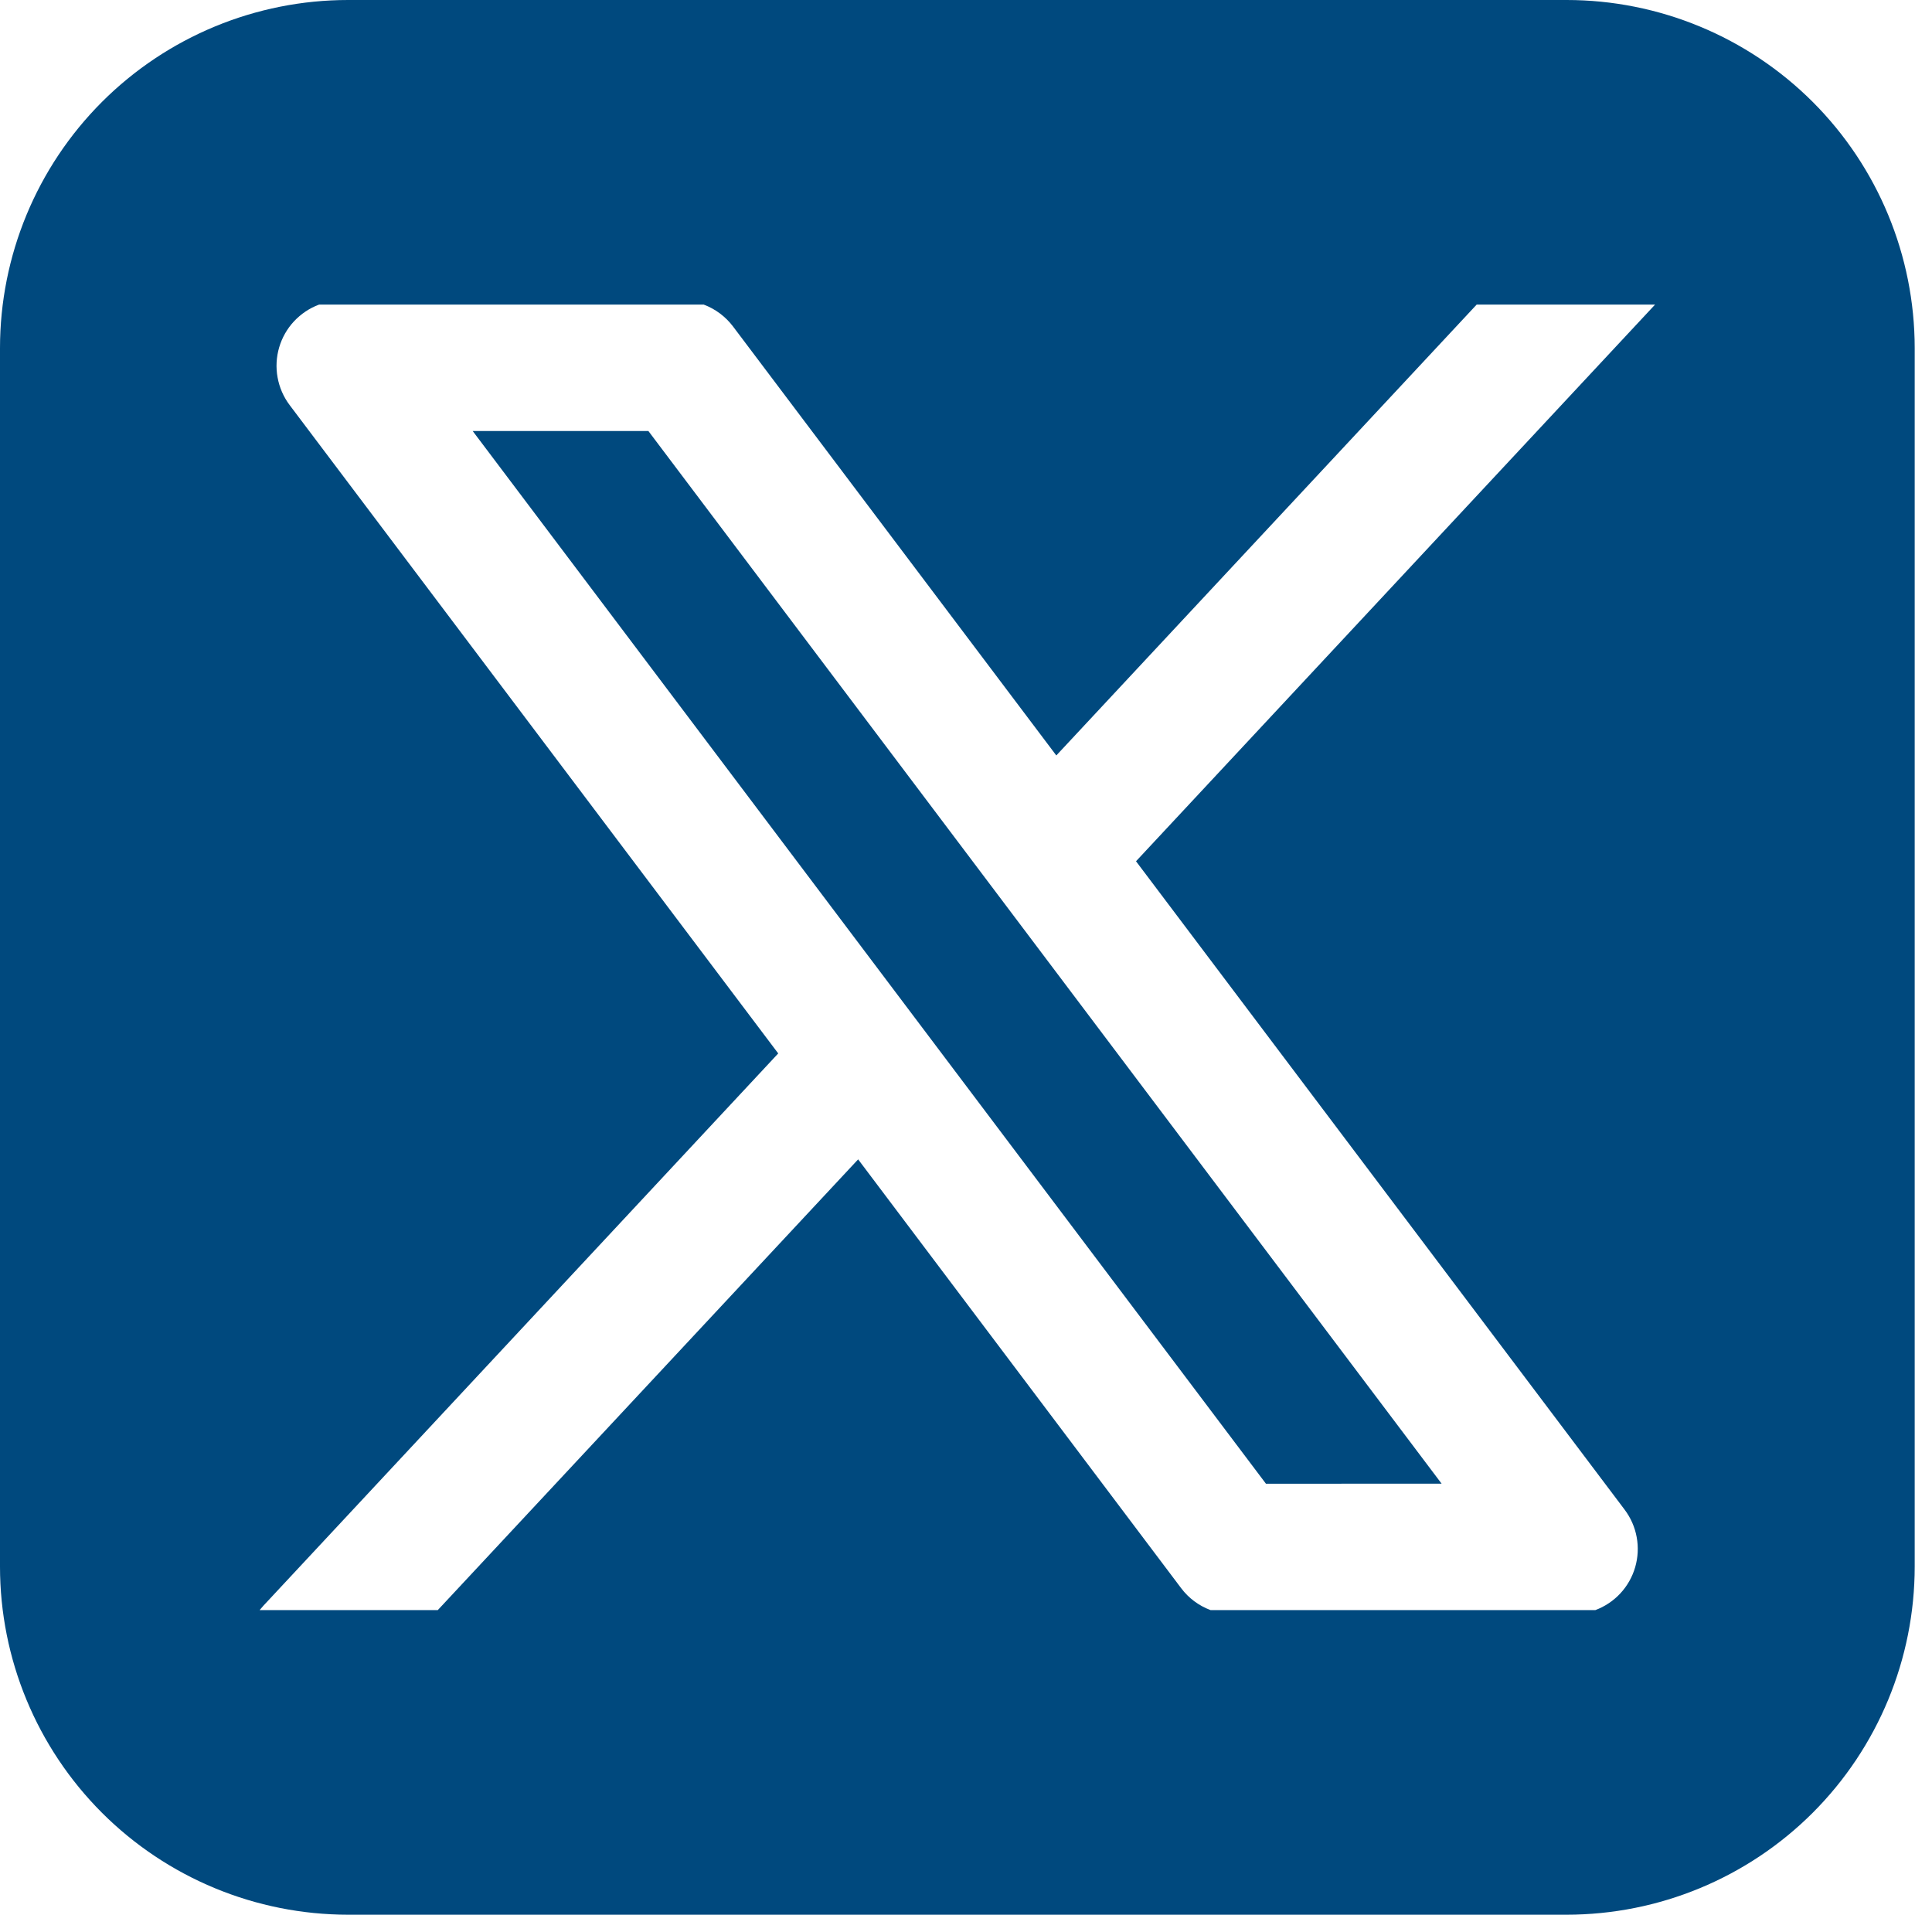 <?xml version="1.0" encoding="utf-8"?>
<svg xmlns="http://www.w3.org/2000/svg" fill="none" height="100%" overflow="visible" preserveAspectRatio="none" style="display: block;" viewBox="0 0 47 47" width="100%">
<path clip-rule="evenodd" d="M8.469 0C6.223 0 4.069 0.892 2.48 2.48C0.892 4.069 0 6.223 0 8.469V38.11C0 40.356 0.892 42.51 2.48 44.099C4.069 45.687 6.223 46.579 8.469 46.579H38.11C40.356 46.579 42.51 45.687 44.099 44.099C45.687 42.51 46.579 40.356 46.579 38.11V8.469C46.579 6.223 45.687 4.069 44.099 2.48C42.51 0.892 40.356 0 38.11 0H8.469ZM7.762 7.41C7.53 7.496 7.322 7.636 7.153 7.816C6.984 7.997 6.861 8.215 6.791 8.452C6.722 8.69 6.708 8.94 6.753 9.183C6.797 9.426 6.897 9.656 7.046 9.854L18.932 25.627L6.409 39.061L6.316 39.169H10.65L20.876 28.204L28.735 38.637C28.917 38.879 29.165 39.063 29.449 39.169H38.811C39.042 39.082 39.251 38.943 39.419 38.762C39.587 38.581 39.71 38.363 39.779 38.126C39.848 37.888 39.861 37.638 39.816 37.395C39.772 37.152 39.671 36.923 39.522 36.725L27.636 20.952L40.263 7.41H35.923L25.697 18.378L17.834 7.944C17.651 7.702 17.404 7.516 17.12 7.41H7.762ZM30.797 36.095L11.499 10.485H15.773L35.07 36.093L30.797 36.095Z" fill="#00497E" fill-rule="evenodd" id="Vector"/>
</svg>